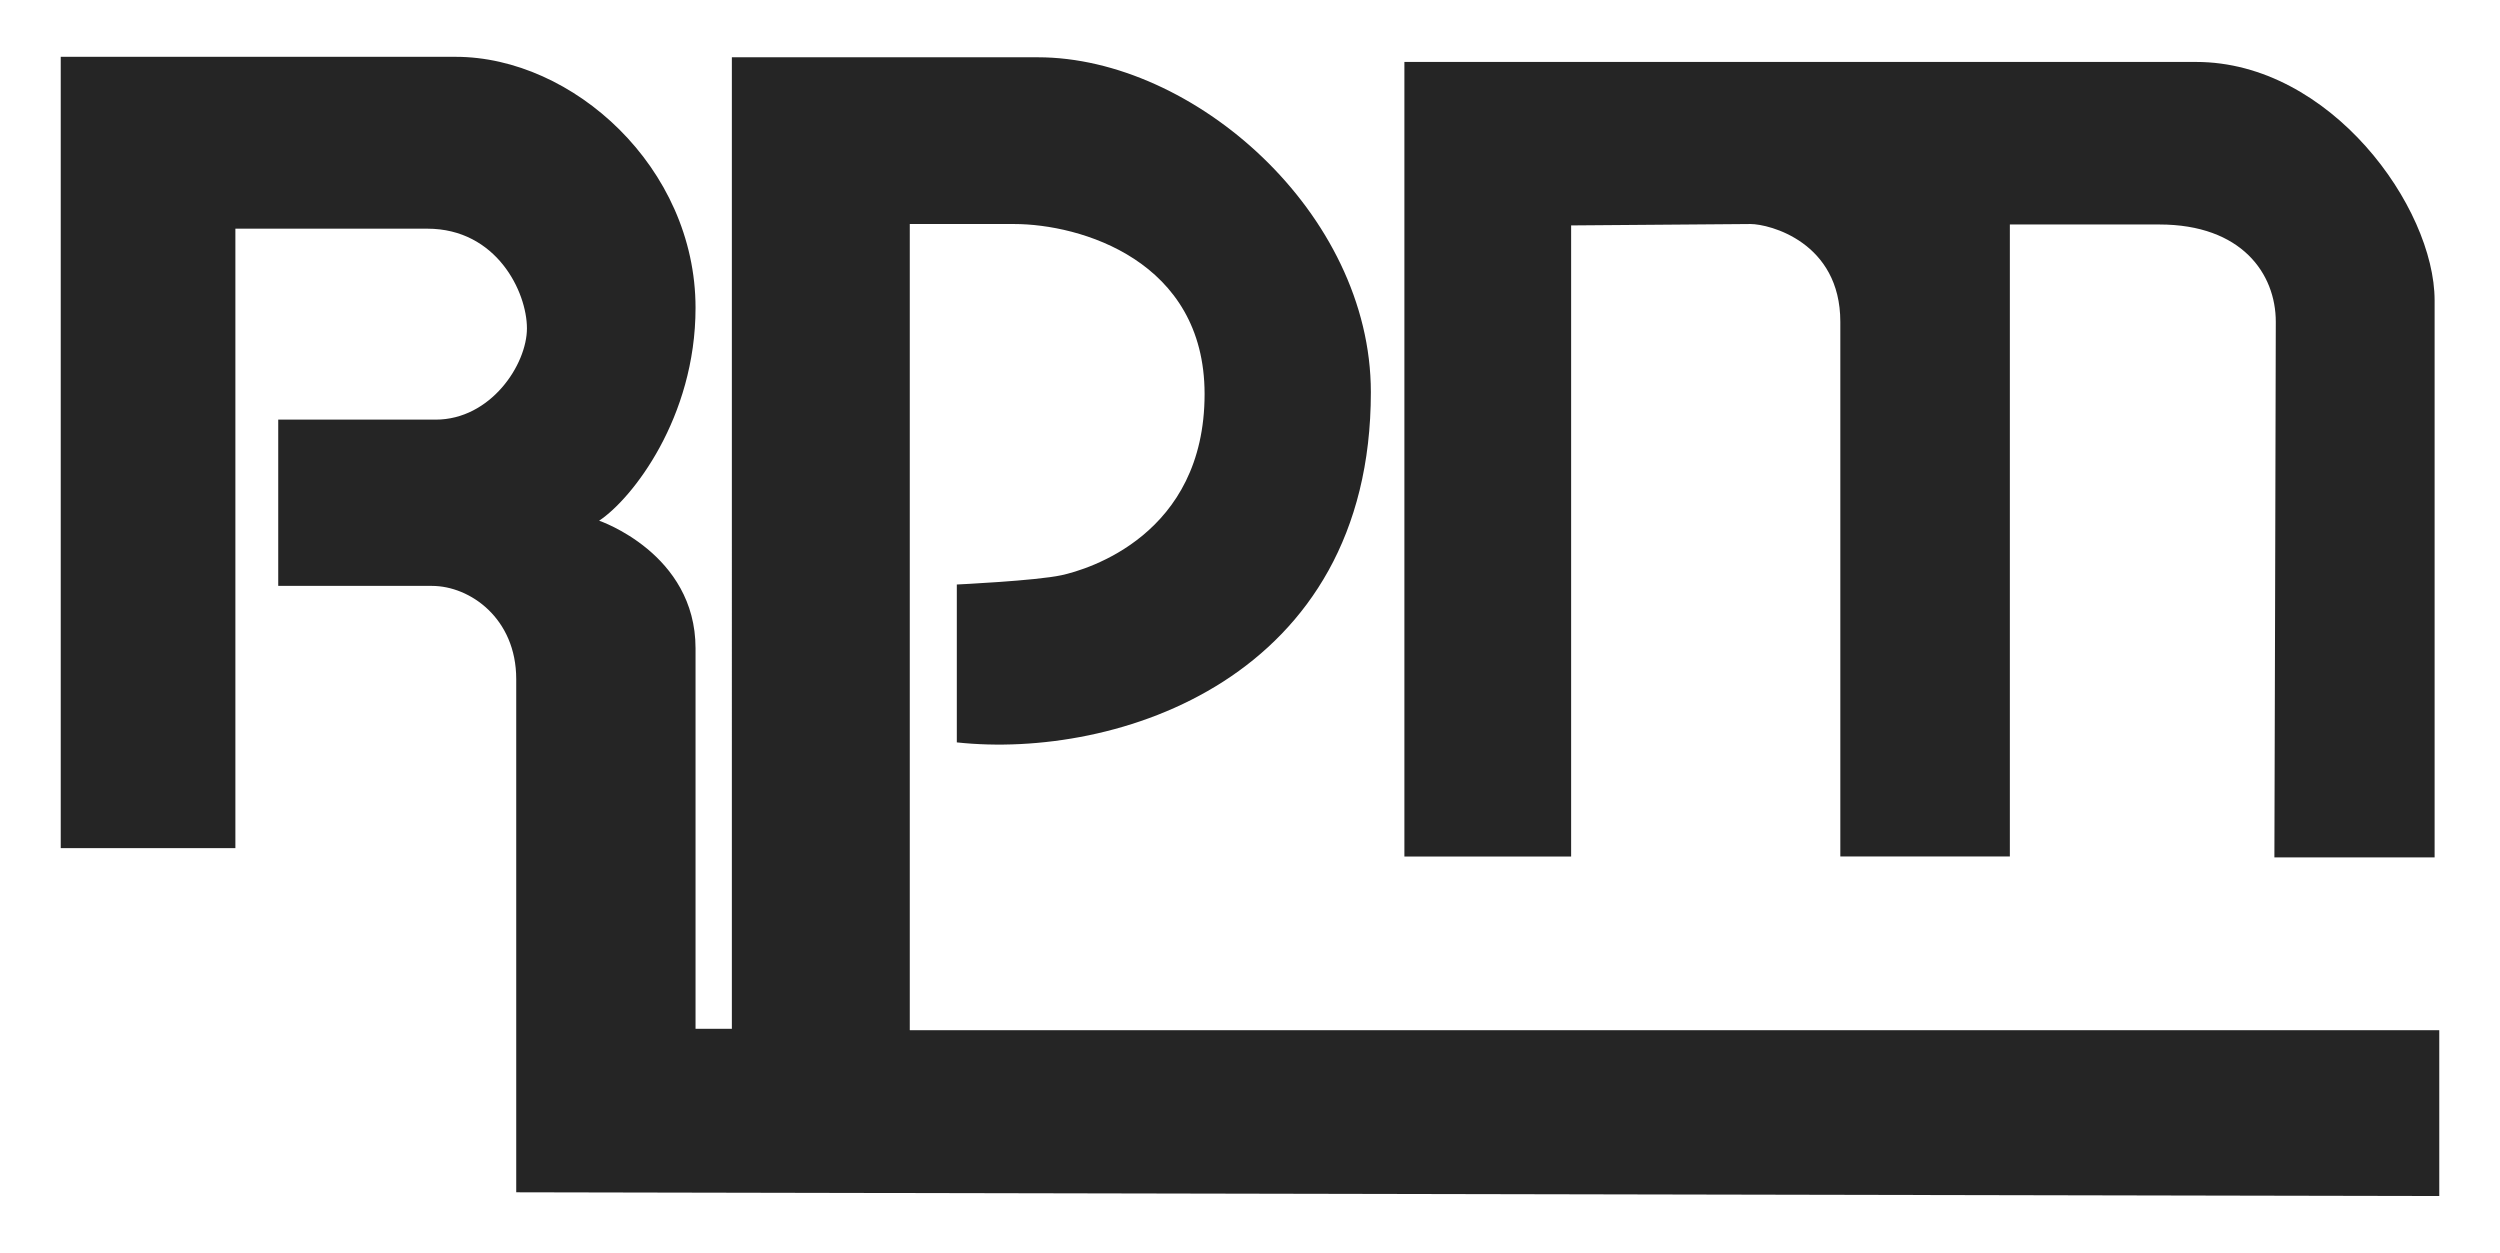 <?xml version="1.0" encoding="UTF-8"?> <svg xmlns="http://www.w3.org/2000/svg" id="Layer_1" viewBox="0 0 536.78 269"><defs><style>.cls-1{fill:#252525;}</style></defs><path class="cls-1" d="M110.84,256v-110.2c0-13-9.9-20-18.1-20h-33v-35.7h33.8c11.8,0,19.6-11.8,19.6-19.6s-6.5-21.4-21.4-21.4h-41.2v133H13.04V12.2h84.8c25.1,0,51.5,23.7,51.5,53.9,0,23.6-13.6,41-20.7,45.7,0,0,20.7,7,20.7,27.4v81.7h7.8V12.3h65.7c33.4,0,71.5,33.4,71.5,71.9,0,61.7-54.8,78.9-88.9,75.2v-33.9s17-.8,22.5-2,30.7-8.6,30.7-38.9c0-28.7-26.7-36.5-40.9-36.5h-22.4v173.1h328.4v35.6l-412.9-.8Z"></path><path class="cls-1" d="M375.84,48.1c4.1,0,19.3,3.9,19.3,21v114.8h36.4V48.2h32.1c17.7,0,25,10.6,25,20.9s-.3,115-.3,115h34.4v-119.6c0-20-22.4-51.2-51.2-51.2h-170v170.6h35.8V48.4l38.5-.3Z"></path></svg> 
